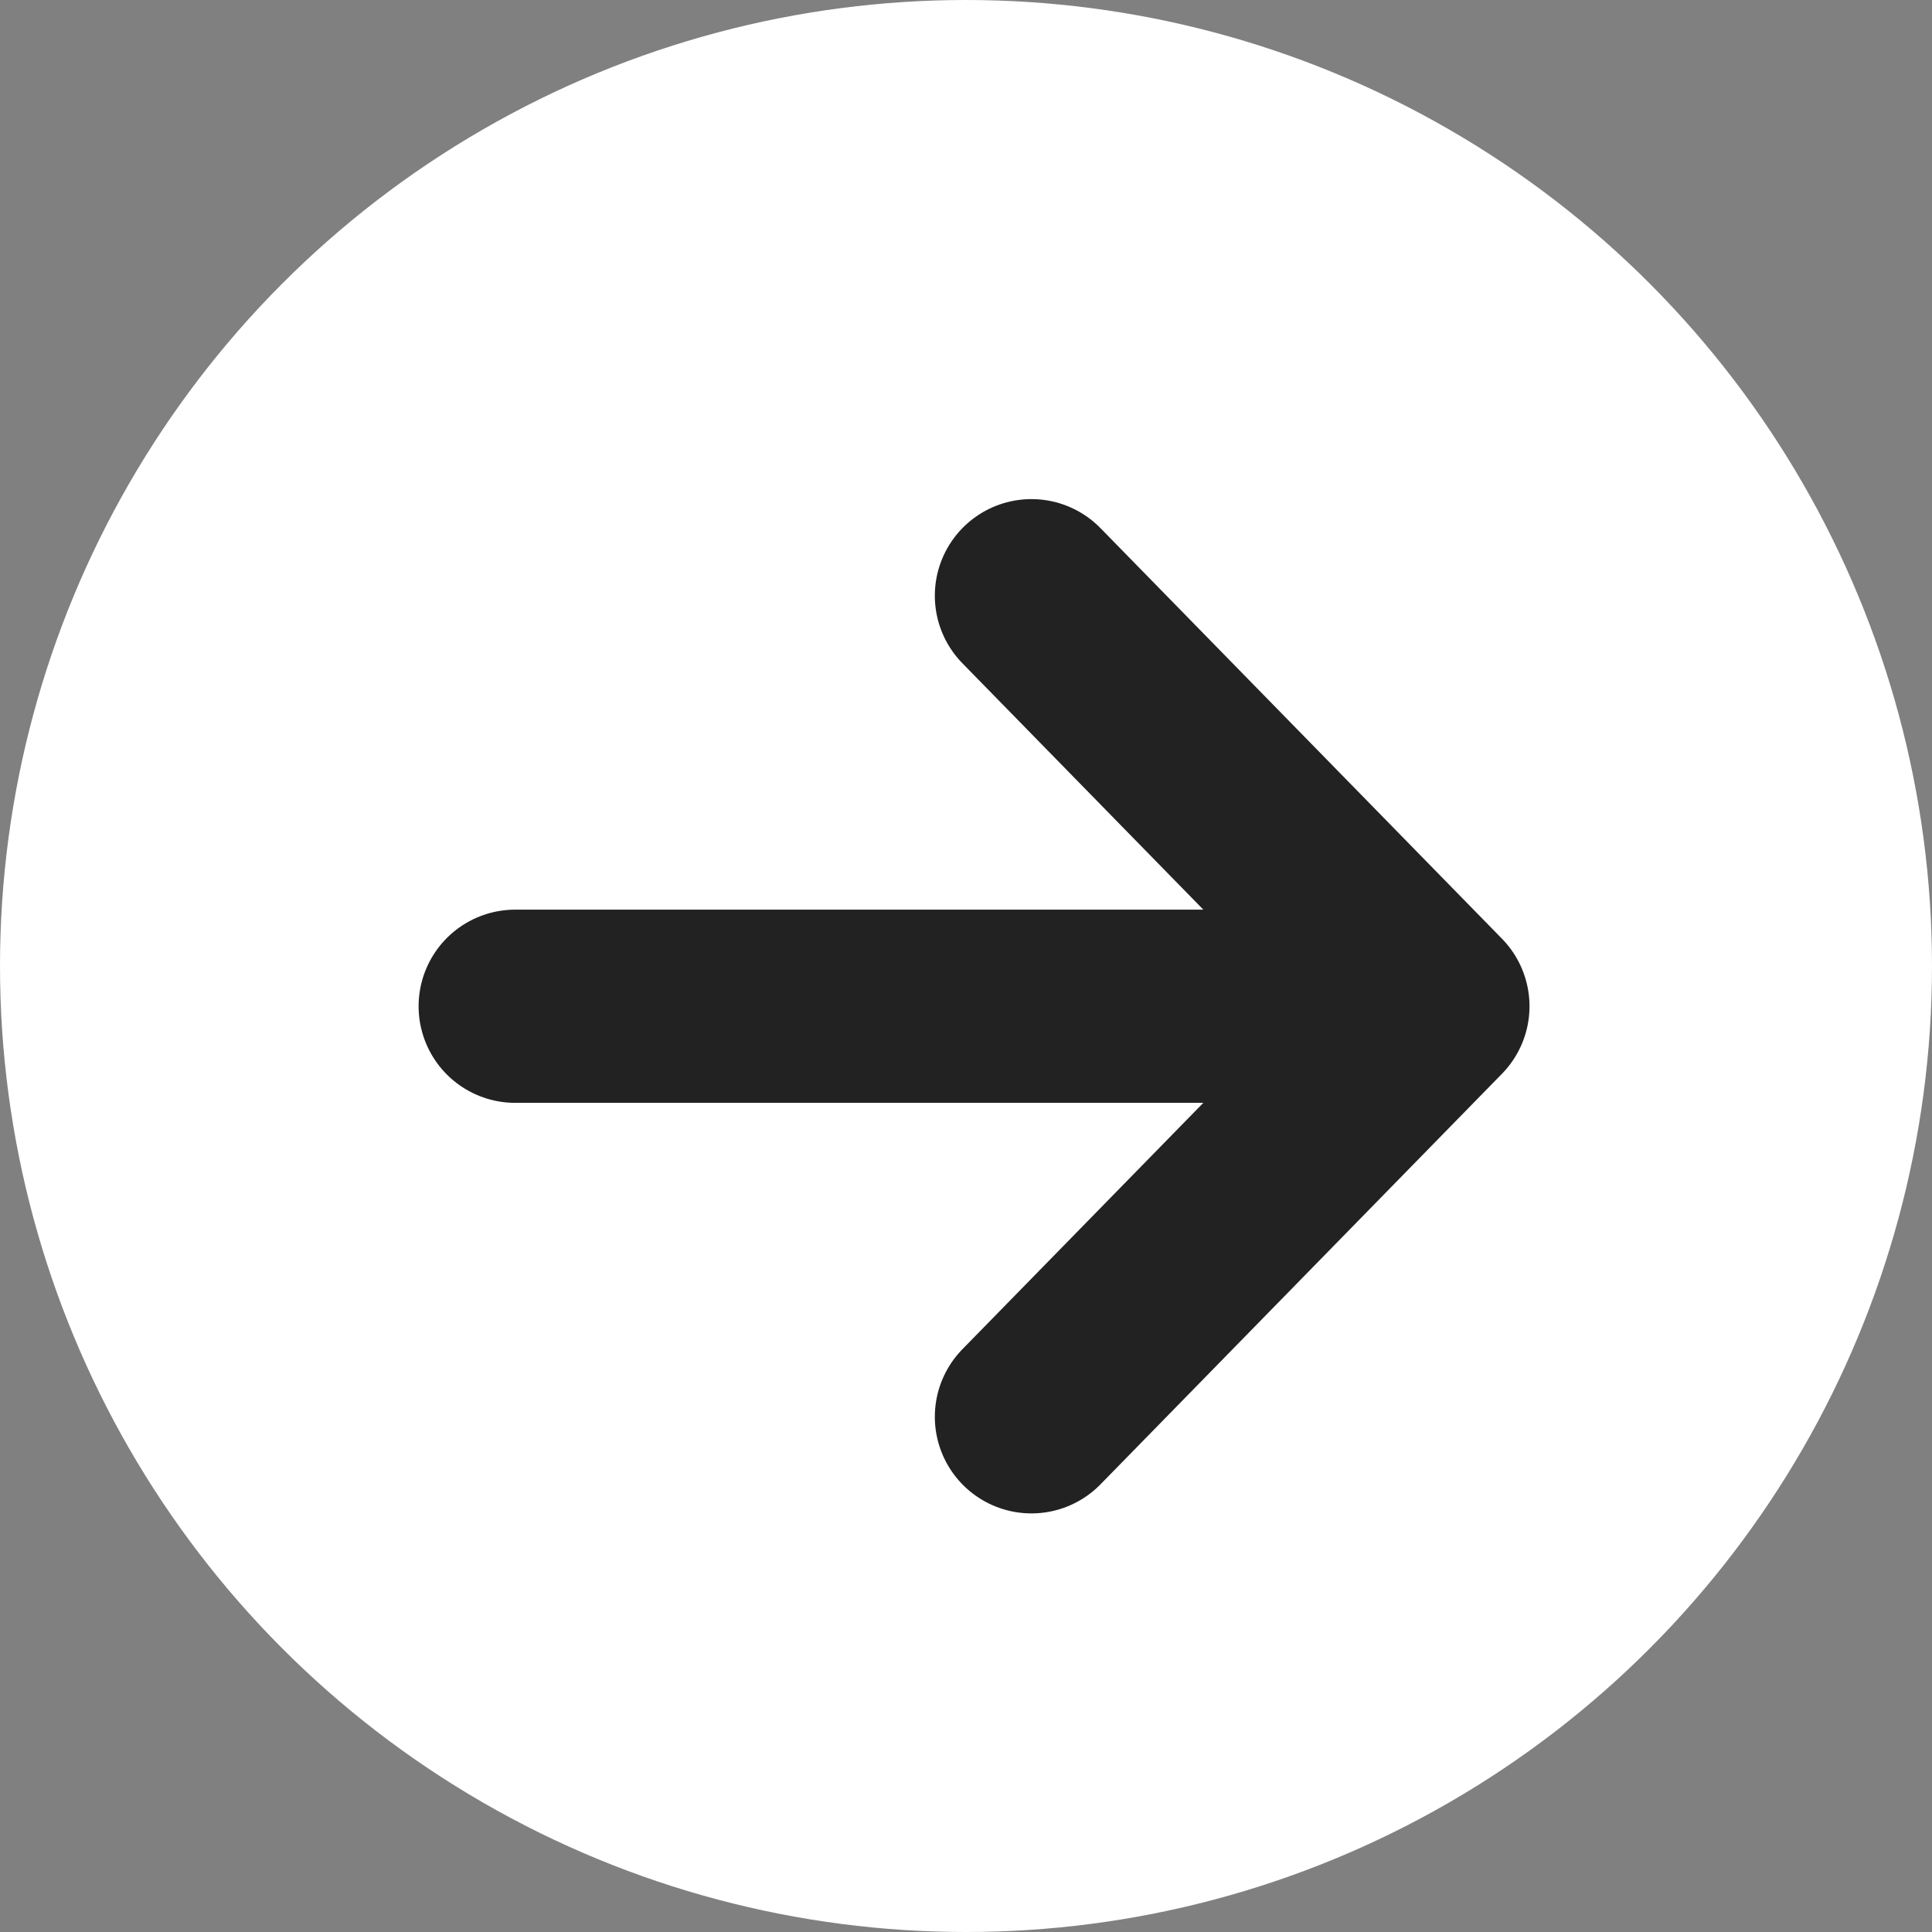<svg width="30" height="30" viewBox="0 0 30 30" fill="none" xmlns="http://www.w3.org/2000/svg">
<rect x="0" y="0" width="30" height="30" fill="#808080" stroke="none"/>
<circle cx="15" cy="15" r="15" fill="white"/>
<path d="M16.016 22L22.25 15.625L16.016 9.25M22.25 15.625H8H22.25Z" stroke="#222222" stroke-width="3" stroke-linecap="round" stroke-linejoin="round"/>
</svg>
